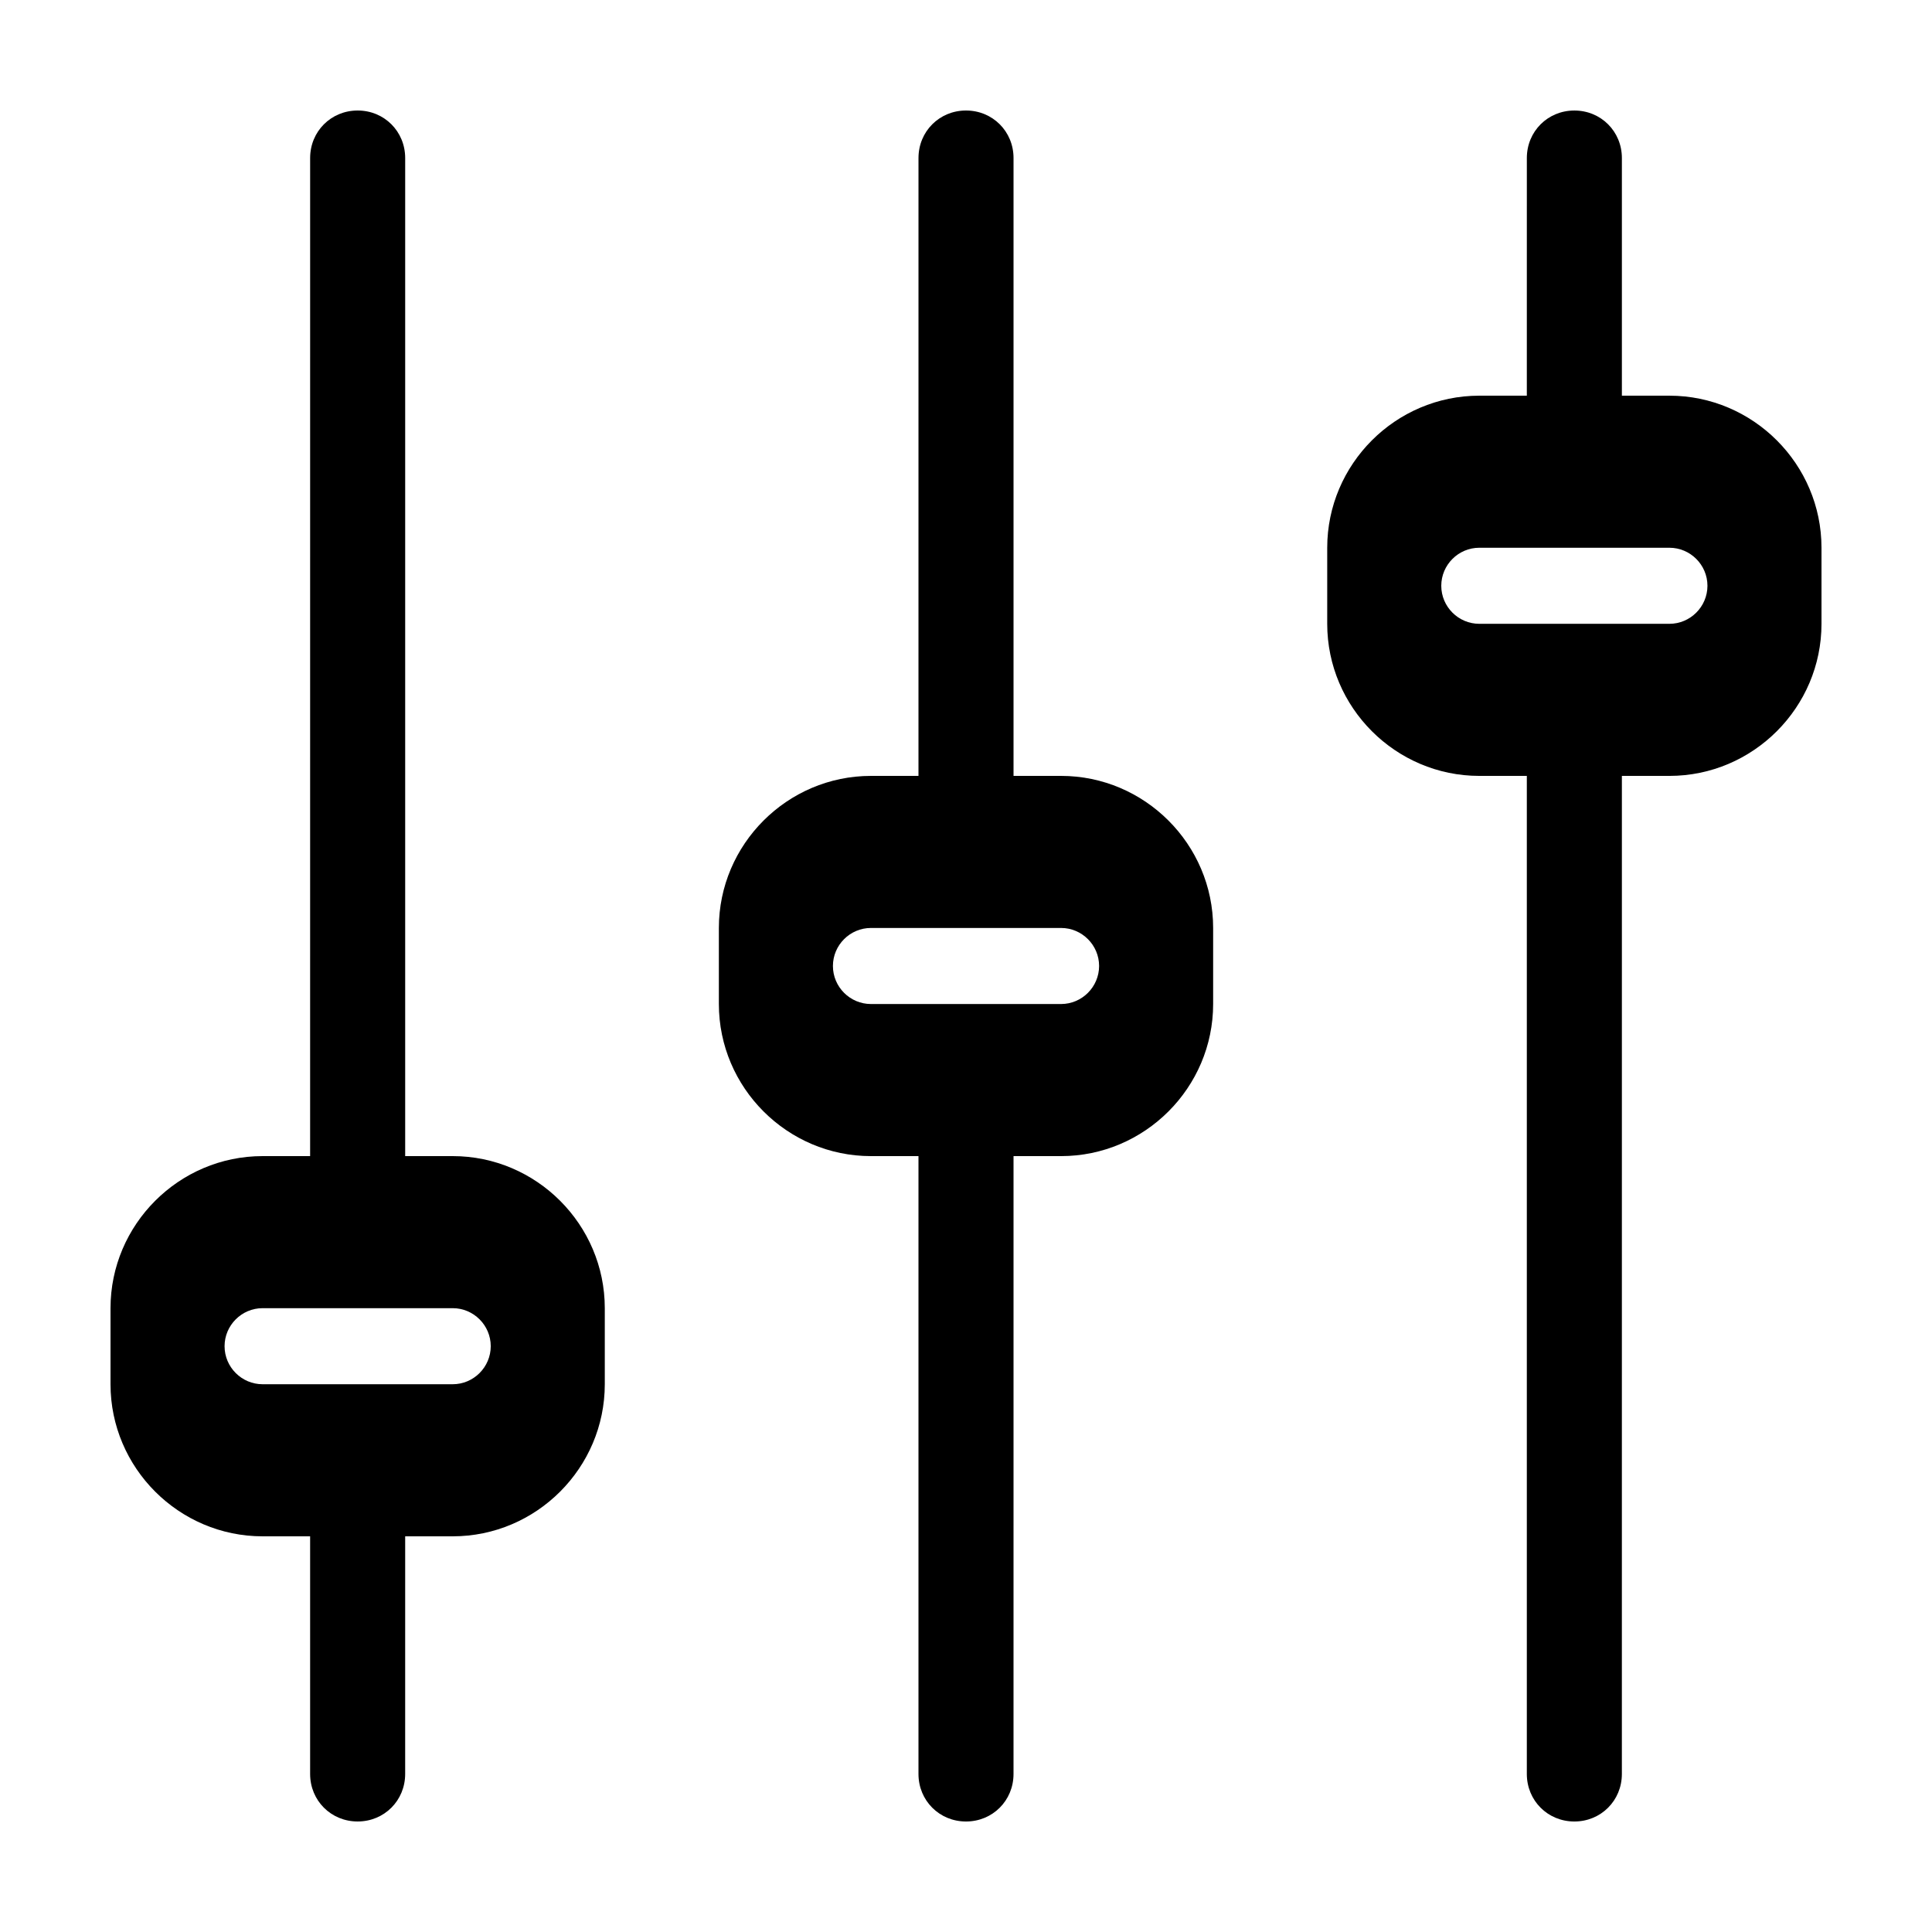 <?xml version="1.0" encoding="UTF-8"?>
<!-- Uploaded to: SVG Repo, www.svgrepo.com, Generator: SVG Repo Mixer Tools -->
<svg fill="#000000" width="800px" height="800px" version="1.1" viewBox="144 144 512 512" xmlns="http://www.w3.org/2000/svg">
 <g>
  <path d="m263.97 450.38h-12.594v-264.5c0-7.055-5.543-12.594-12.594-12.594-7.055 0-12.594 5.543-12.594 12.594l-0.004 264.5h-12.594c-22.168 0-40.305 18.137-40.305 40.305v20.152c0 22.168 18.137 40.305 40.305 40.305h12.594v62.977c0 7.055 5.543 12.594 12.594 12.594 7.055 0 12.594-5.543 12.594-12.594l0.004-62.977h12.594c22.168 0 40.305-18.137 40.305-40.305v-20.152c0-22.168-18.137-40.305-40.305-40.305zm0 60.457h-50.379c-5.543 0-10.078-4.535-10.078-10.078 0-5.543 4.535-10.078 10.078-10.078h50.383c5.543 0 10.078 4.535 10.078 10.078-0.004 5.543-4.539 10.078-10.082 10.078z"/>
  <path d="m425.19 349.62h-12.594v-163.74c0-7.055-5.543-12.594-12.594-12.594-7.055 0-12.594 5.543-12.594 12.594l-0.004 163.74h-12.594c-22.168 0-40.305 18.137-40.305 40.305v20.152c0 22.168 18.137 40.305 40.305 40.305h12.594v163.74c0 7.055 5.543 12.594 12.594 12.594 7.055 0 12.594-5.543 12.594-12.594l0.004-163.74h12.594c22.168 0 40.305-18.137 40.305-40.305v-20.152c0-22.168-18.137-40.305-40.305-40.305zm0 60.457h-50.379c-5.543 0-10.078-4.535-10.078-10.078 0-5.543 4.535-10.078 10.078-10.078h50.383c5.543 0 10.078 4.535 10.078 10.078-0.004 5.543-4.539 10.078-10.082 10.078z"/>
  <path d="m586.41 248.86h-12.594v-62.977c0-7.055-5.543-12.594-12.594-12.594-7.055 0-12.594 5.543-12.594 12.594l-0.004 62.977h-12.594c-22.168 0-40.305 18.137-40.305 40.305v20.152c0 22.168 18.137 40.305 40.305 40.305h12.594v264.5c0 7.055 5.543 12.594 12.594 12.594 7.055 0 12.594-5.543 12.594-12.594l0.004-264.5h12.594c22.168 0 40.305-18.137 40.305-40.305v-20.152c0-22.168-18.137-40.305-40.305-40.305zm0 60.457h-50.379c-5.543 0-10.078-4.535-10.078-10.078s4.535-10.078 10.078-10.078h50.383c5.543 0 10.078 4.535 10.078 10.078-0.004 5.543-4.539 10.078-10.082 10.078z"/>
 </g>
</svg>